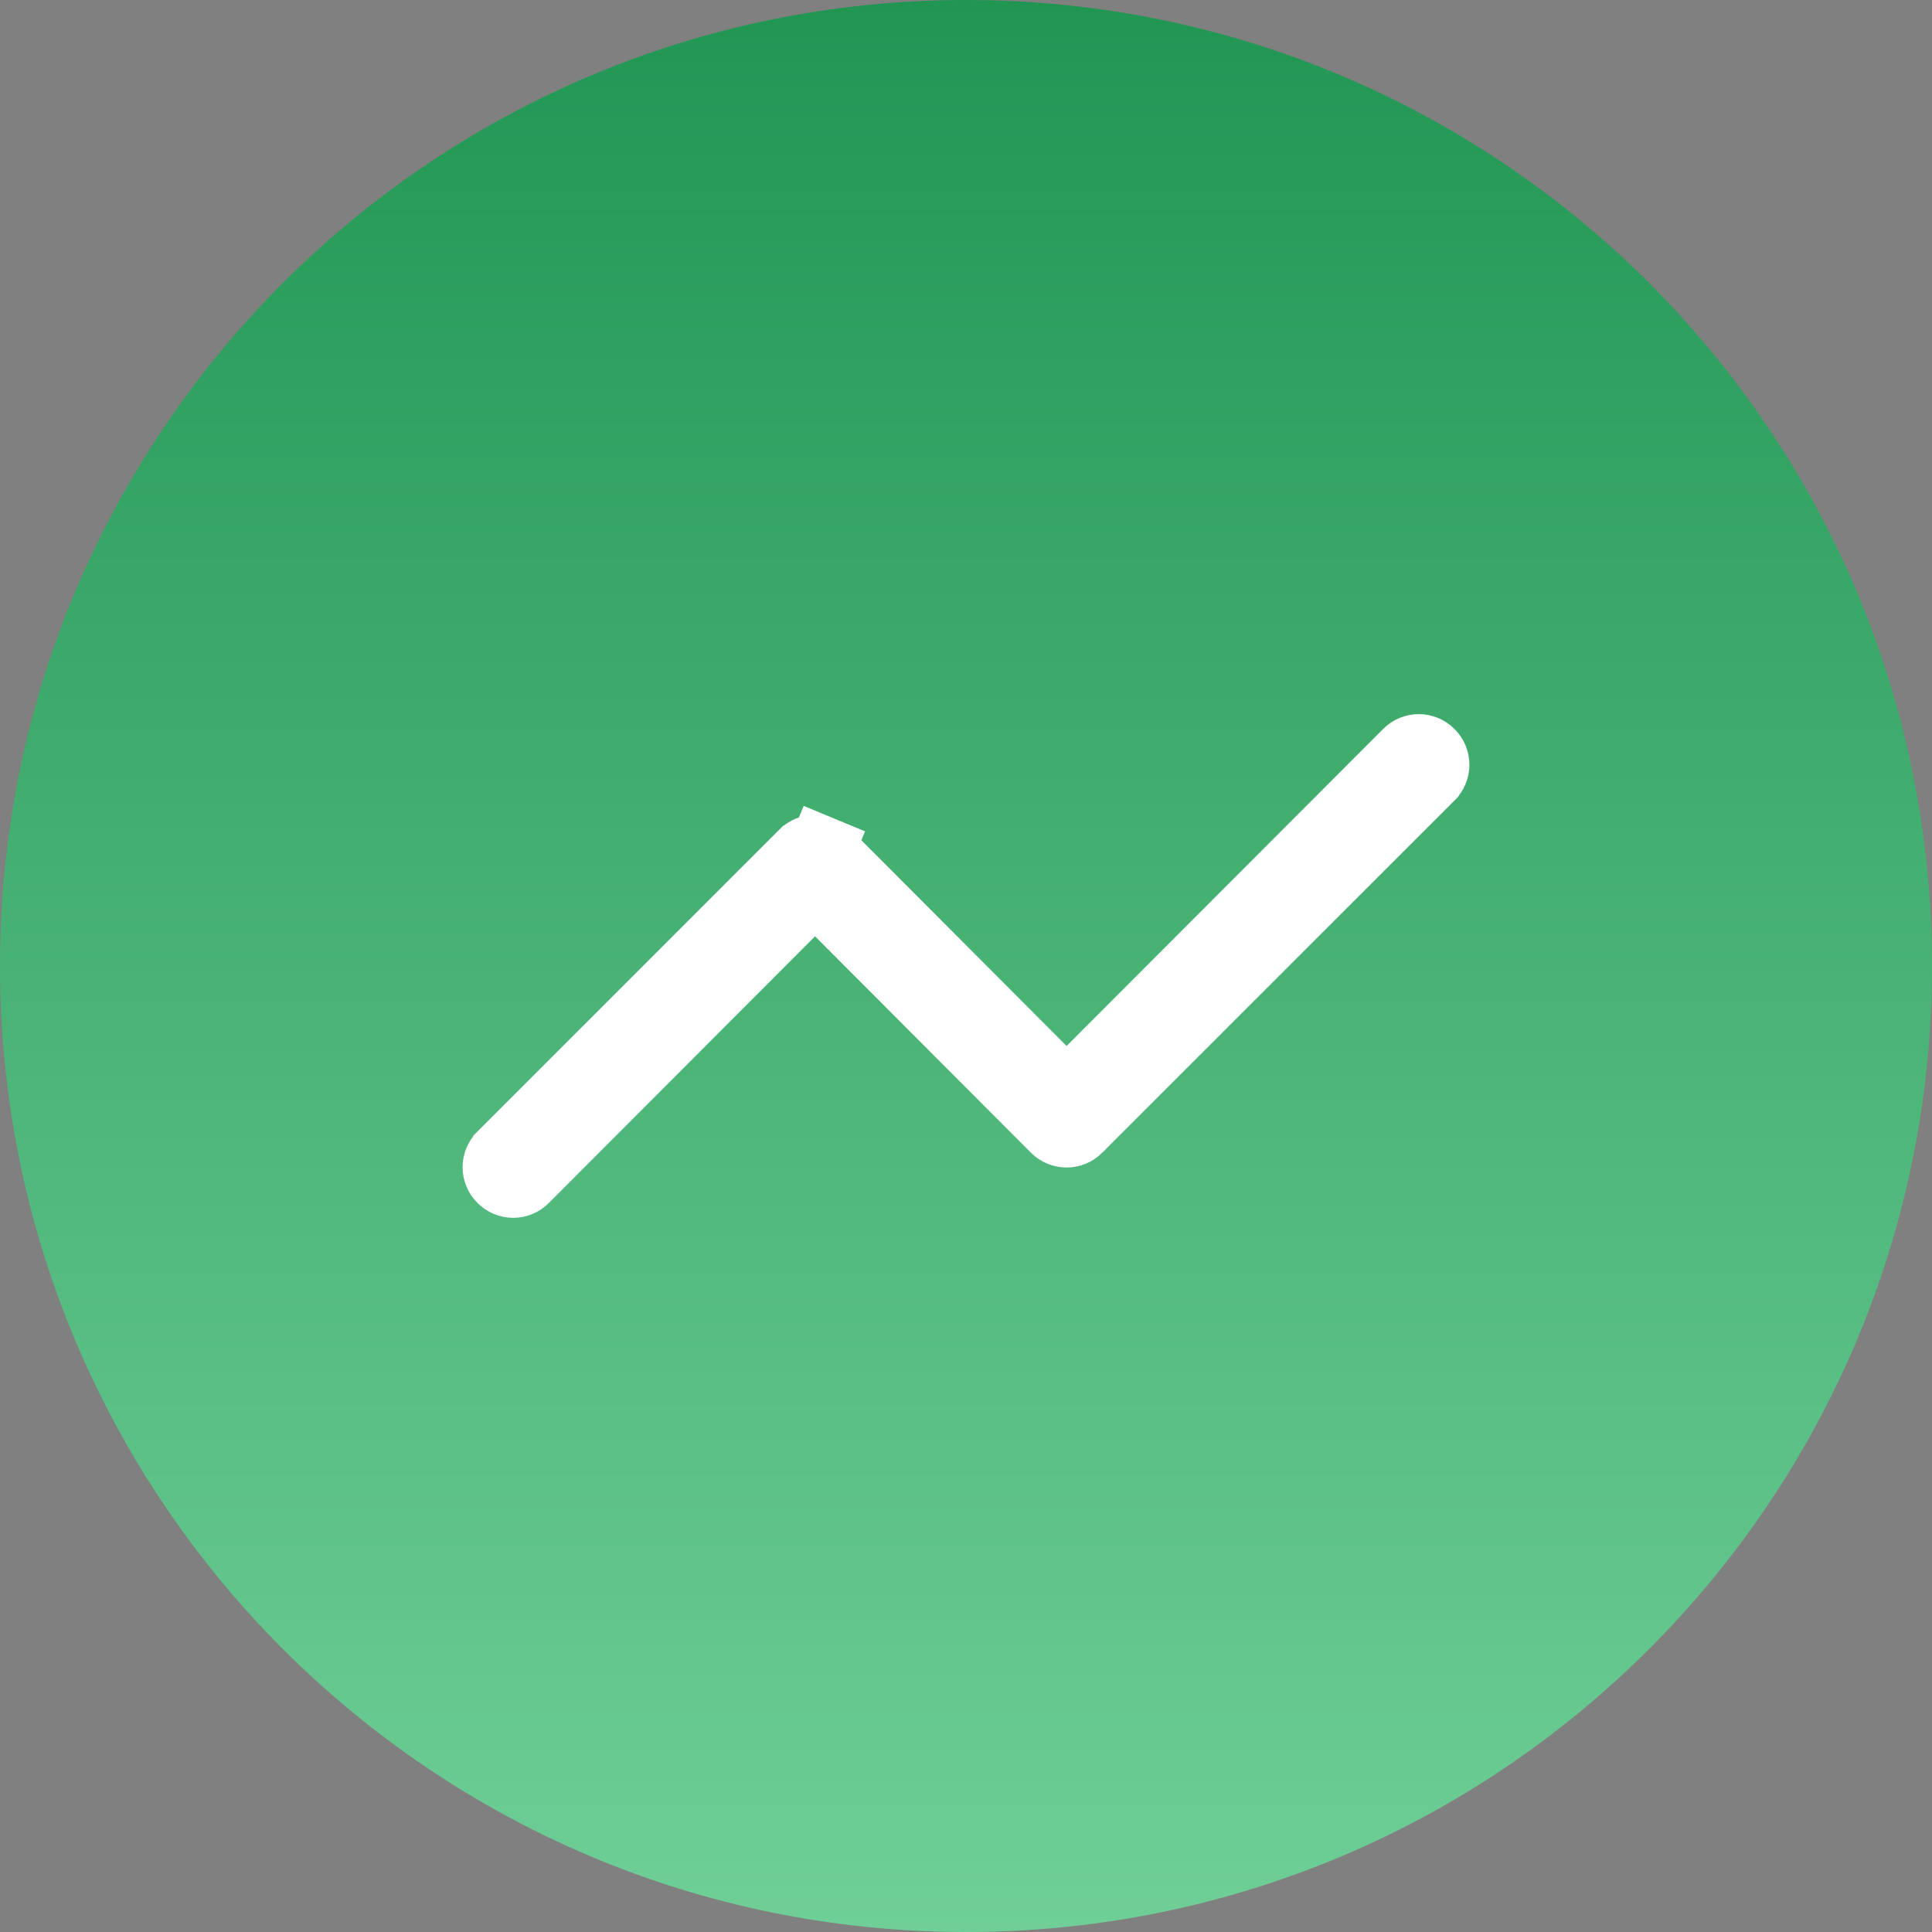 <svg width="32" height="32" viewBox="0 0 32 32" fill="none" xmlns="http://www.w3.org/2000/svg">
<rect x="0" y="0" width="32" height="32" fill="#808080" stroke="none"/>
<path d="M32 16C32 7.163 24.837 0 16 0C7.163 0 0 7.163 0 16C0 24.837 7.163 32 16 32C24.837 32 32 24.837 32 16Z" fill="url(#paint0_linear_26538_32287)"/>
<path d="M23.701 12.462L23.704 12.465C23.731 12.492 23.752 12.523 23.766 12.557C23.781 12.592 23.788 12.629 23.788 12.666C23.788 12.704 23.781 12.741 23.766 12.775C23.752 12.81 23.731 12.841 23.704 12.867L23.703 12.869L17.869 18.702L17.868 18.704C17.841 18.73 17.81 18.752 17.776 18.766C17.741 18.78 17.704 18.788 17.667 18.788C17.629 18.788 17.592 18.78 17.558 18.766C17.523 18.752 17.492 18.73 17.465 18.704L17.464 18.703L13.889 15.12L13.5 14.729L13.111 15.119L8.702 19.536L8.701 19.537C8.675 19.564 8.643 19.585 8.609 19.599L8.609 19.599C8.574 19.614 8.537 19.621 8.5 19.621C8.463 19.621 8.426 19.614 8.391 19.599L8.391 19.599C8.357 19.585 8.325 19.564 8.299 19.537L8.299 19.537L8.296 19.534C8.269 19.508 8.248 19.476 8.234 19.442C8.219 19.407 8.212 19.37 8.212 19.333C8.212 19.296 8.219 19.259 8.234 19.224C8.248 19.189 8.269 19.158 8.296 19.132L8.296 19.132L8.297 19.13L13.297 14.13L13.297 14.13L13.299 14.129C13.325 14.102 13.357 14.081 13.391 14.067C13.426 14.052 13.463 14.045 13.5 14.045C13.537 14.045 13.574 14.052 13.609 14.067L13.82 13.559L13.609 14.067C13.643 14.081 13.675 14.102 13.701 14.129L13.702 14.13L17.277 17.713L17.666 18.103L18.056 17.713L23.298 12.463L23.299 12.462C23.325 12.435 23.357 12.414 23.391 12.4C23.426 12.386 23.463 12.378 23.5 12.378C23.537 12.378 23.574 12.386 23.609 12.4C23.643 12.414 23.675 12.435 23.701 12.462L23.701 12.462Z" fill="#333333" stroke="white" stroke-width="1.1"/>
<defs>
<linearGradient id="paint0_linear_26538_32287" x1="16" y1="0" x2="16" y2="32" gradientUnits="userSpaceOnUse">
<stop stop-color="#219653"/>
<stop offset="1" stop-color="#6FCF97"/>
</linearGradient>
</defs>
</svg>
